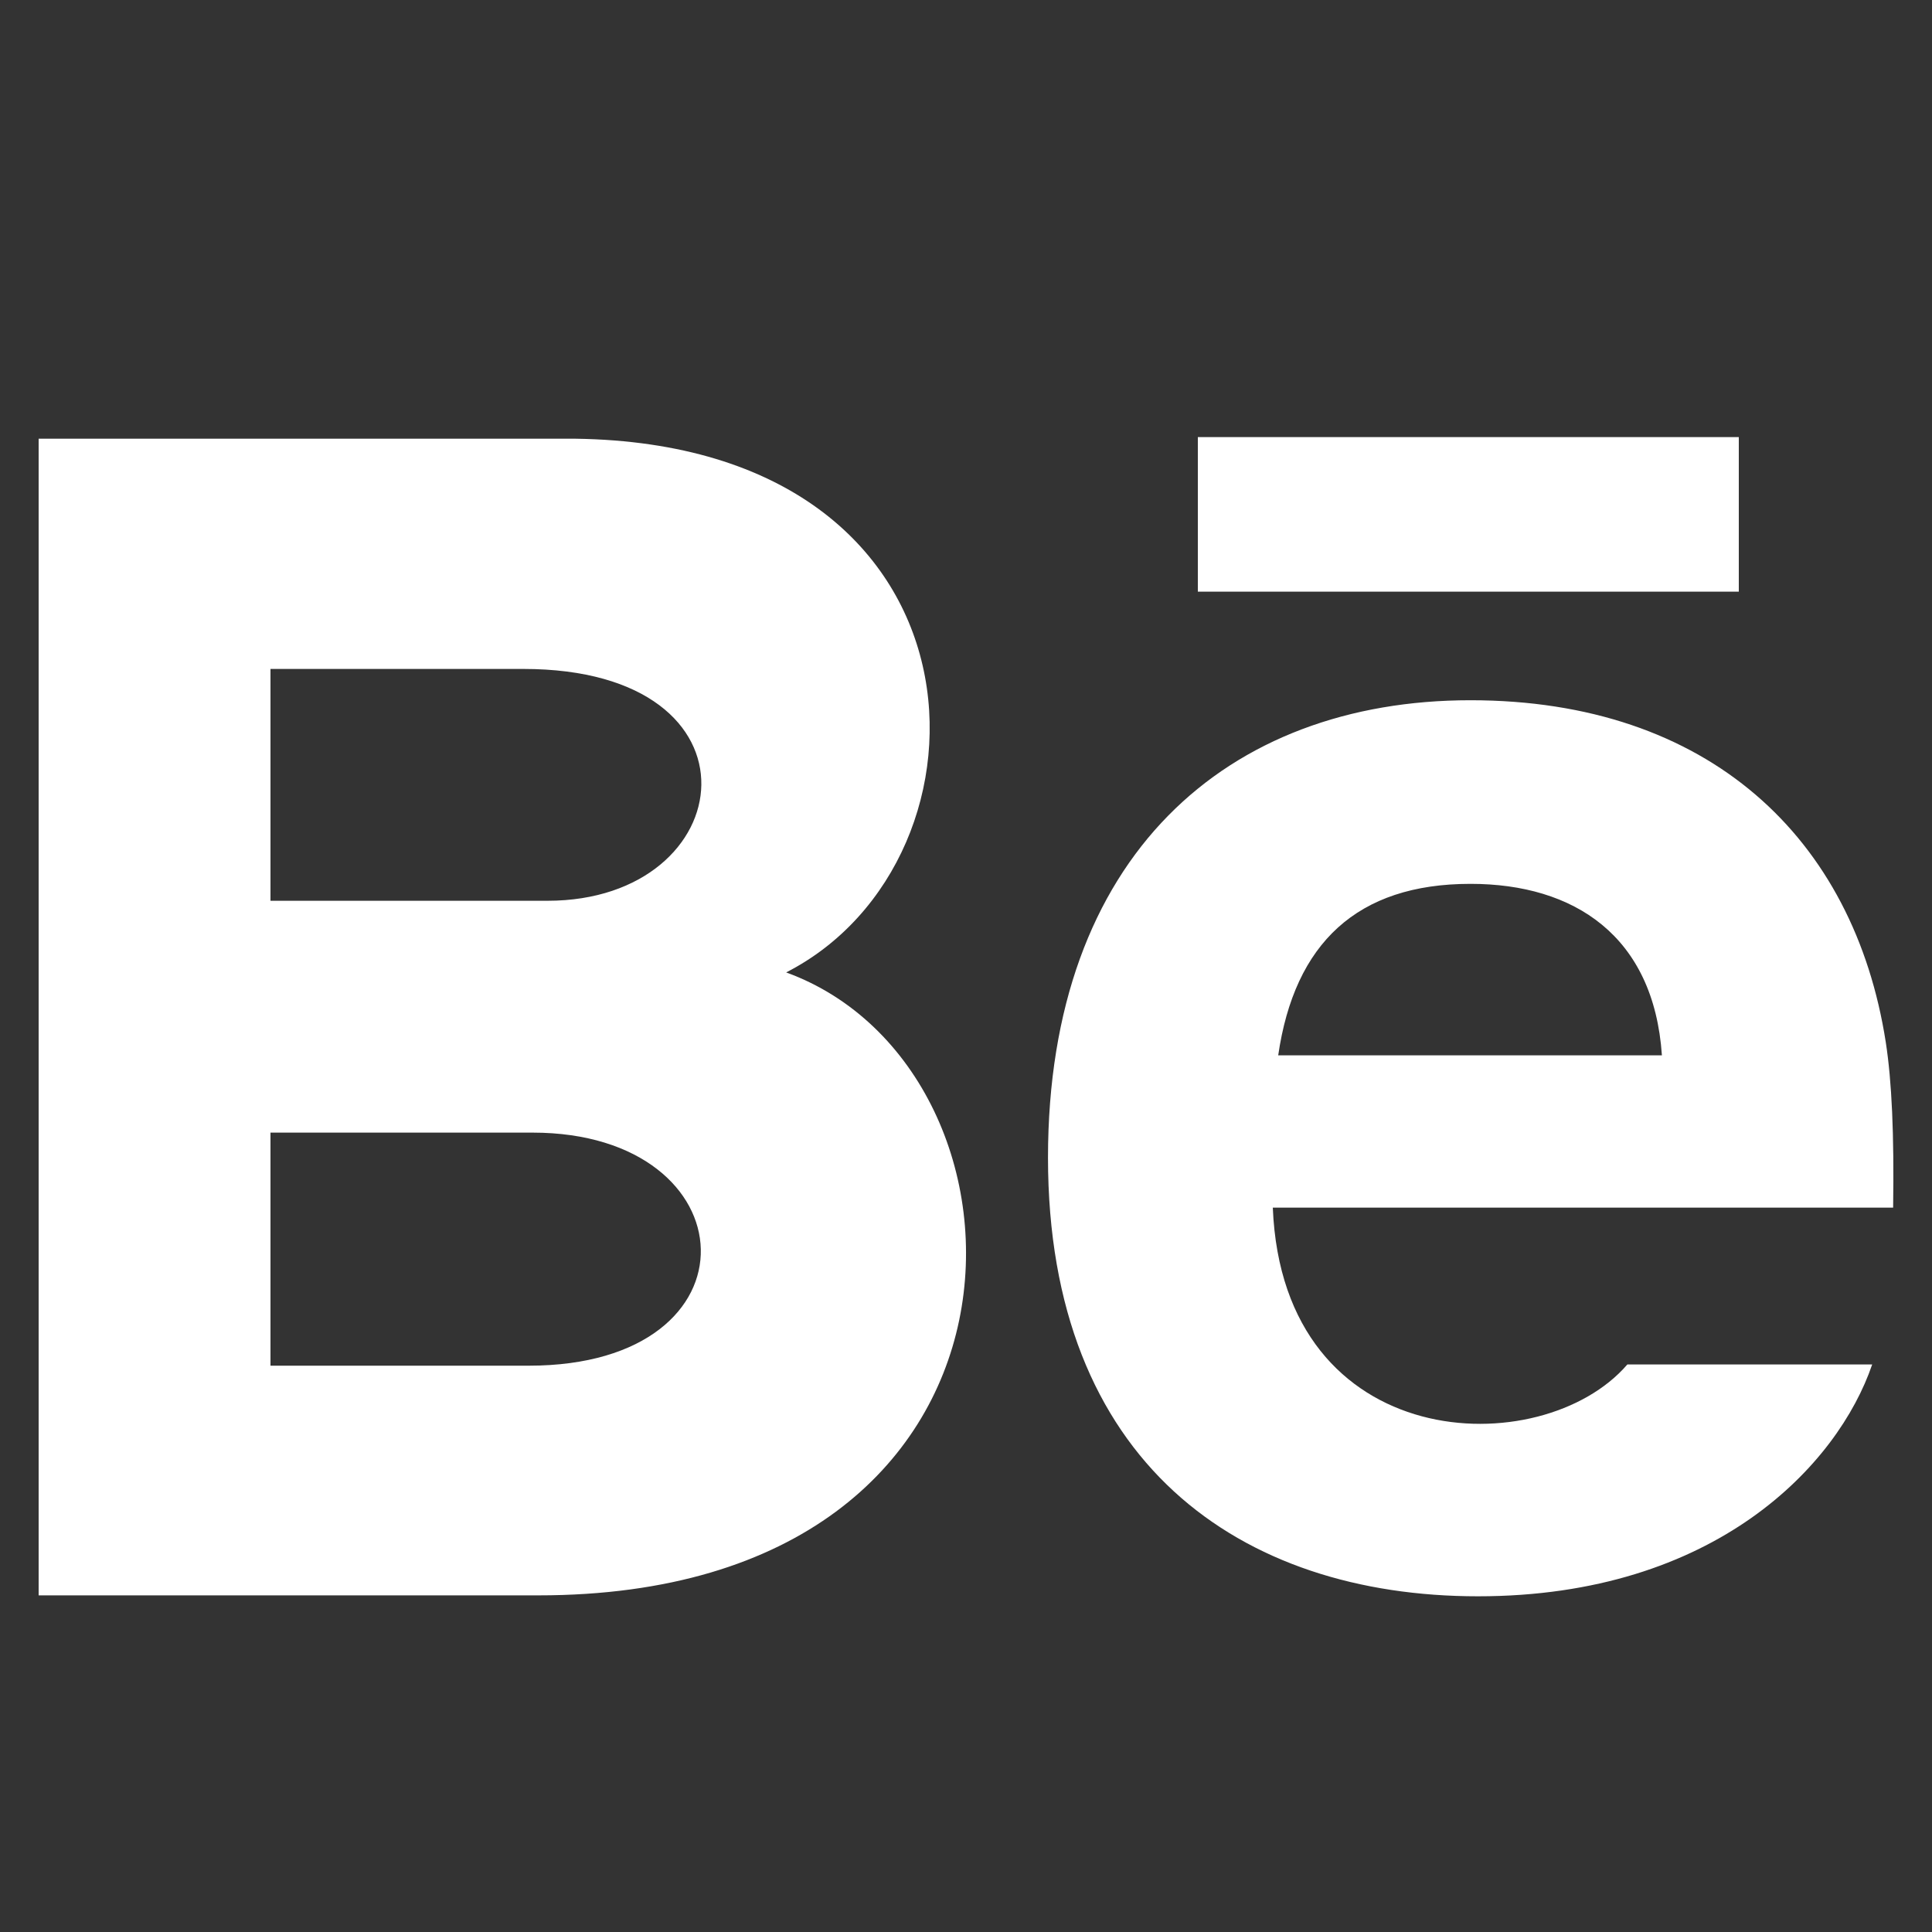 <svg width="25" height="25" viewBox="0 0 25 25" fill="none" xmlns="http://www.w3.org/2000/svg">
<rect x="0" y="0" width="25" height="25" fill="#333333" stroke="none"/>
<g clip-path="url(#clip0_425_11217)">
<path d="M22.5 7.656H15.5V5.656H22.5V7.656ZM24.226 17.656C23.784 18.953 22.197 20.656 19.125 20.656C16.051 20.656 13.561 18.927 13.561 14.981C13.561 11.071 15.886 9.061 19.027 9.061C22.109 9.061 23.991 10.843 24.402 13.487C24.48 13.993 24.511 14.675 24.497 15.627H16.47C16.6 18.838 19.953 18.939 21.058 17.656H24.226ZM16.54 13.656H21.505C21.4 12.109 20.369 11.437 19.028 11.437C17.562 11.437 16.751 12.205 16.54 13.656ZM6.966 20.644H0.5V5.677H7.453C12.929 5.758 13.033 11.121 10.173 12.583C13.634 13.843 13.75 20.644 6.966 20.644ZM3.5 11.656H7.084C9.592 11.656 9.99 8.656 6.772 8.656H3.5V11.656ZM6.891 14.656H3.5V17.672H6.841C9.896 17.672 9.709 14.656 6.891 14.656Z" fill="white"/>
</g>
<defs>
<clipPath id="clip0_425_11217">
<rect width="24" height="24" fill="white" transform="translate(0.5 0.656)"/>
</clipPath>
</defs>
</svg>
